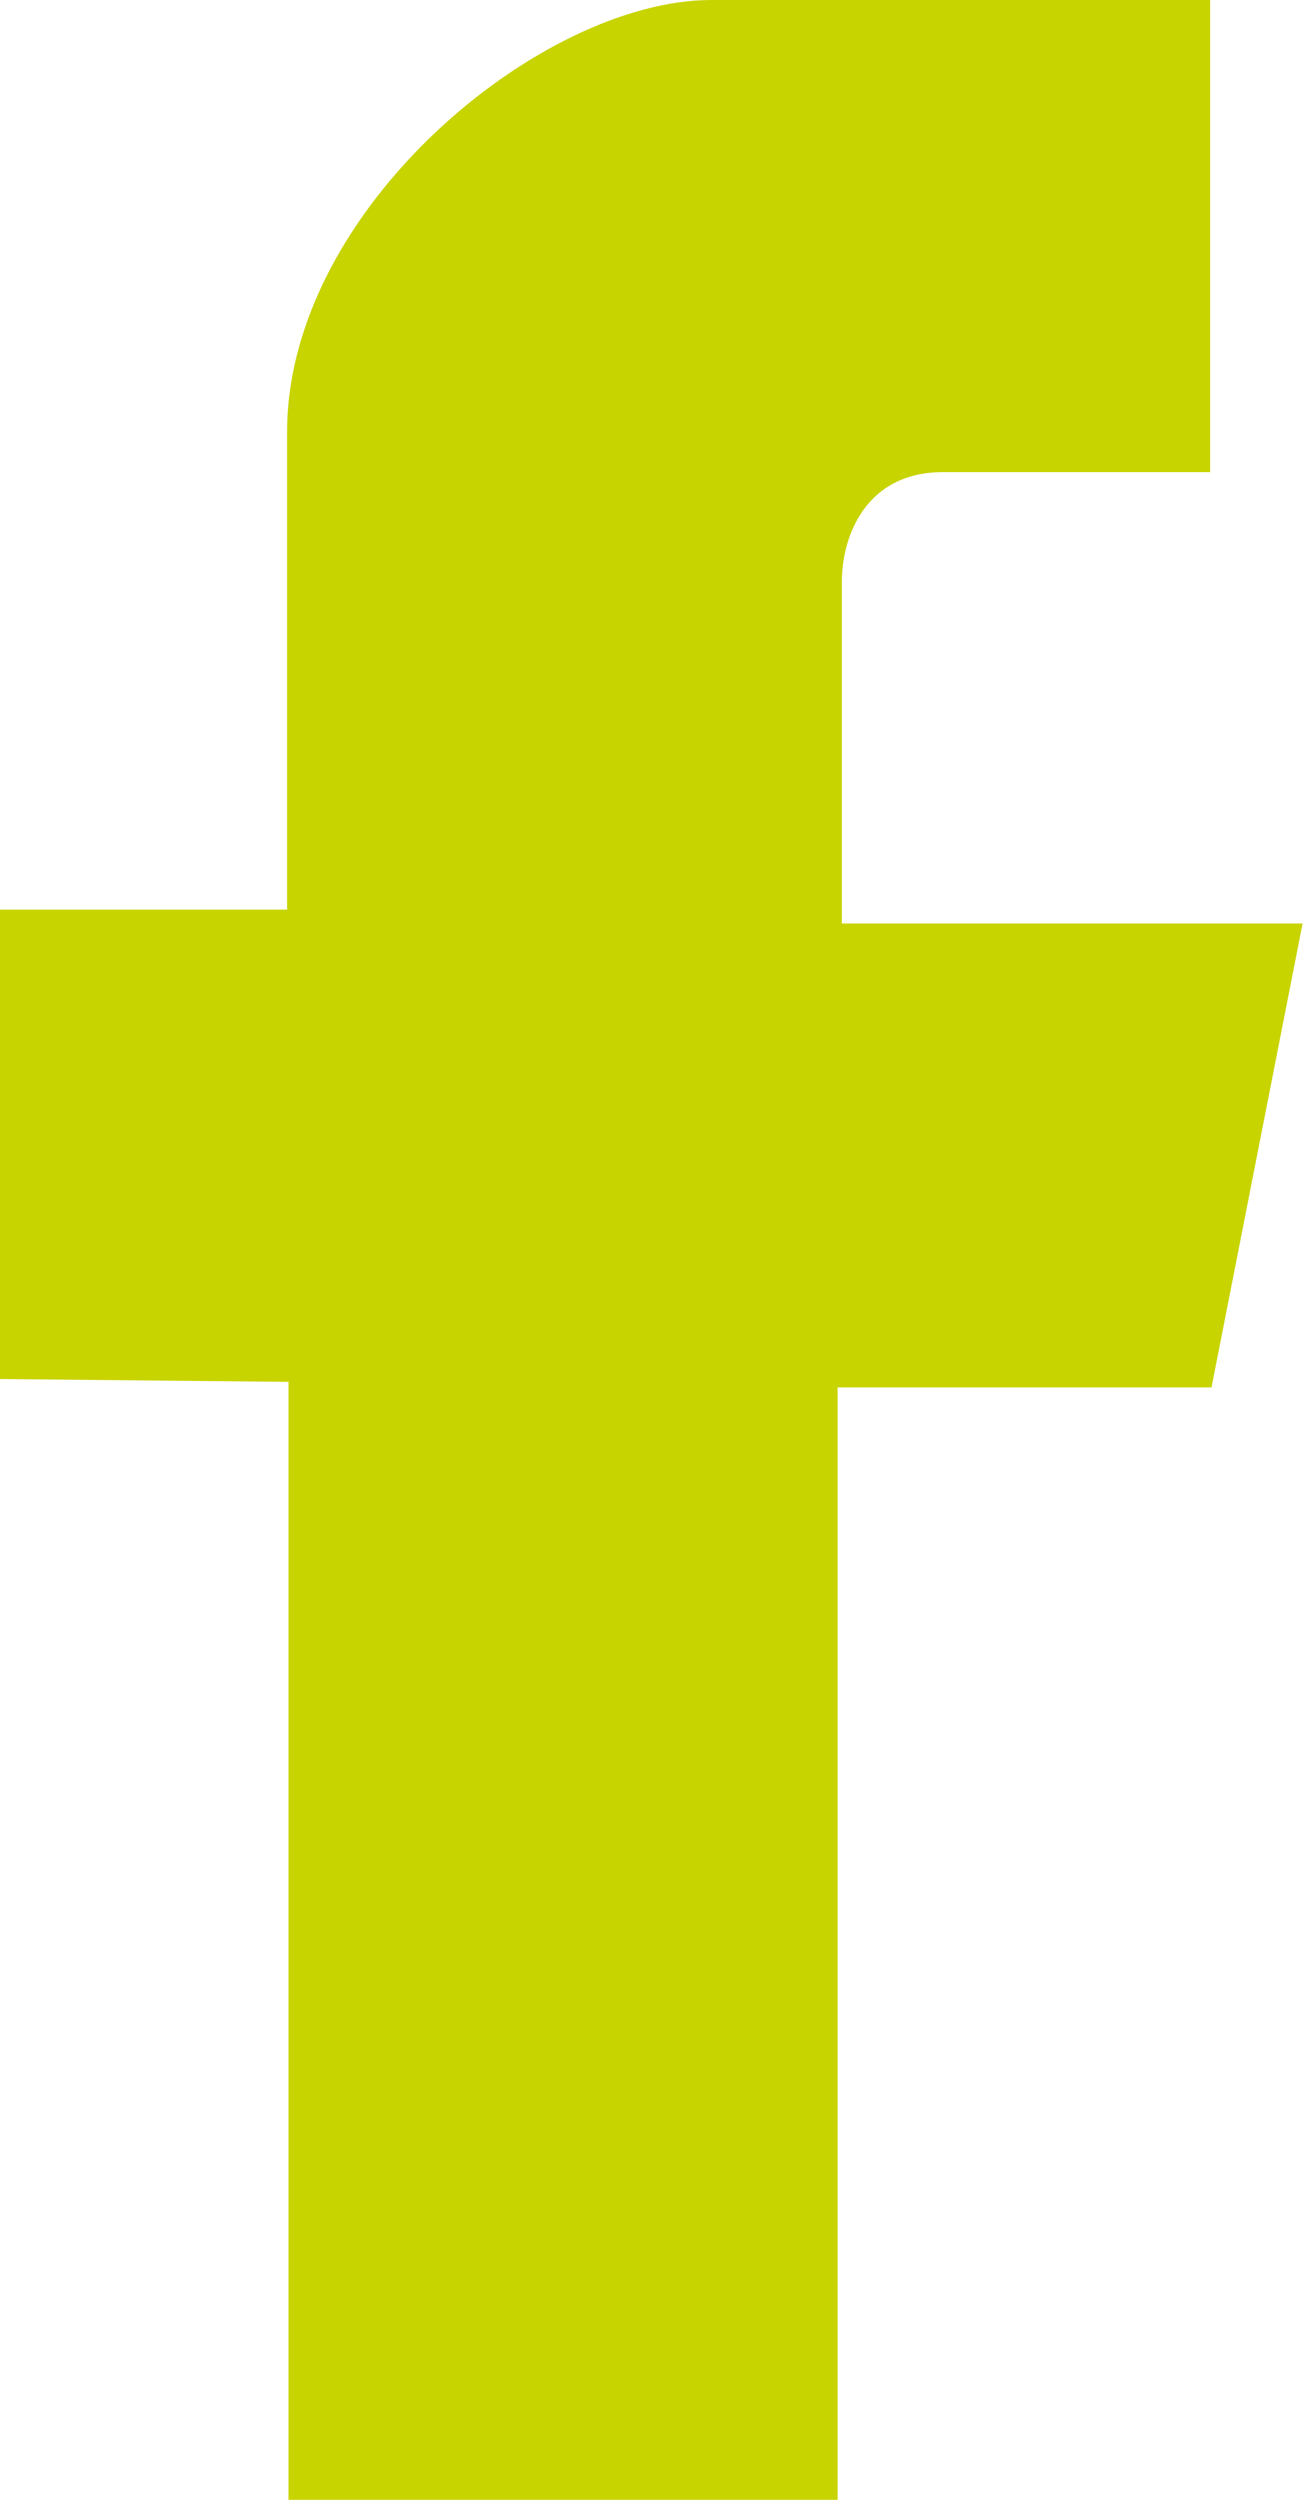 <?xml version="1.0" encoding="UTF-8"?>
<svg xmlns="http://www.w3.org/2000/svg" width="12" height="23" viewBox="0 0 12 23" fill="none">
  <path fill-rule="evenodd" clip-rule="evenodd" d="M2.655 12.714V23H7.708V12.765H11.149L11.987 8.497H7.747V5.354C7.747 4.919 7.979 4.344 8.675 4.344H11.136V0H6.548C4.975 0 2.642 1.929 2.642 3.974V8.369H0V12.688L2.655 12.714Z" fill="#C8D400"></path>
</svg>
